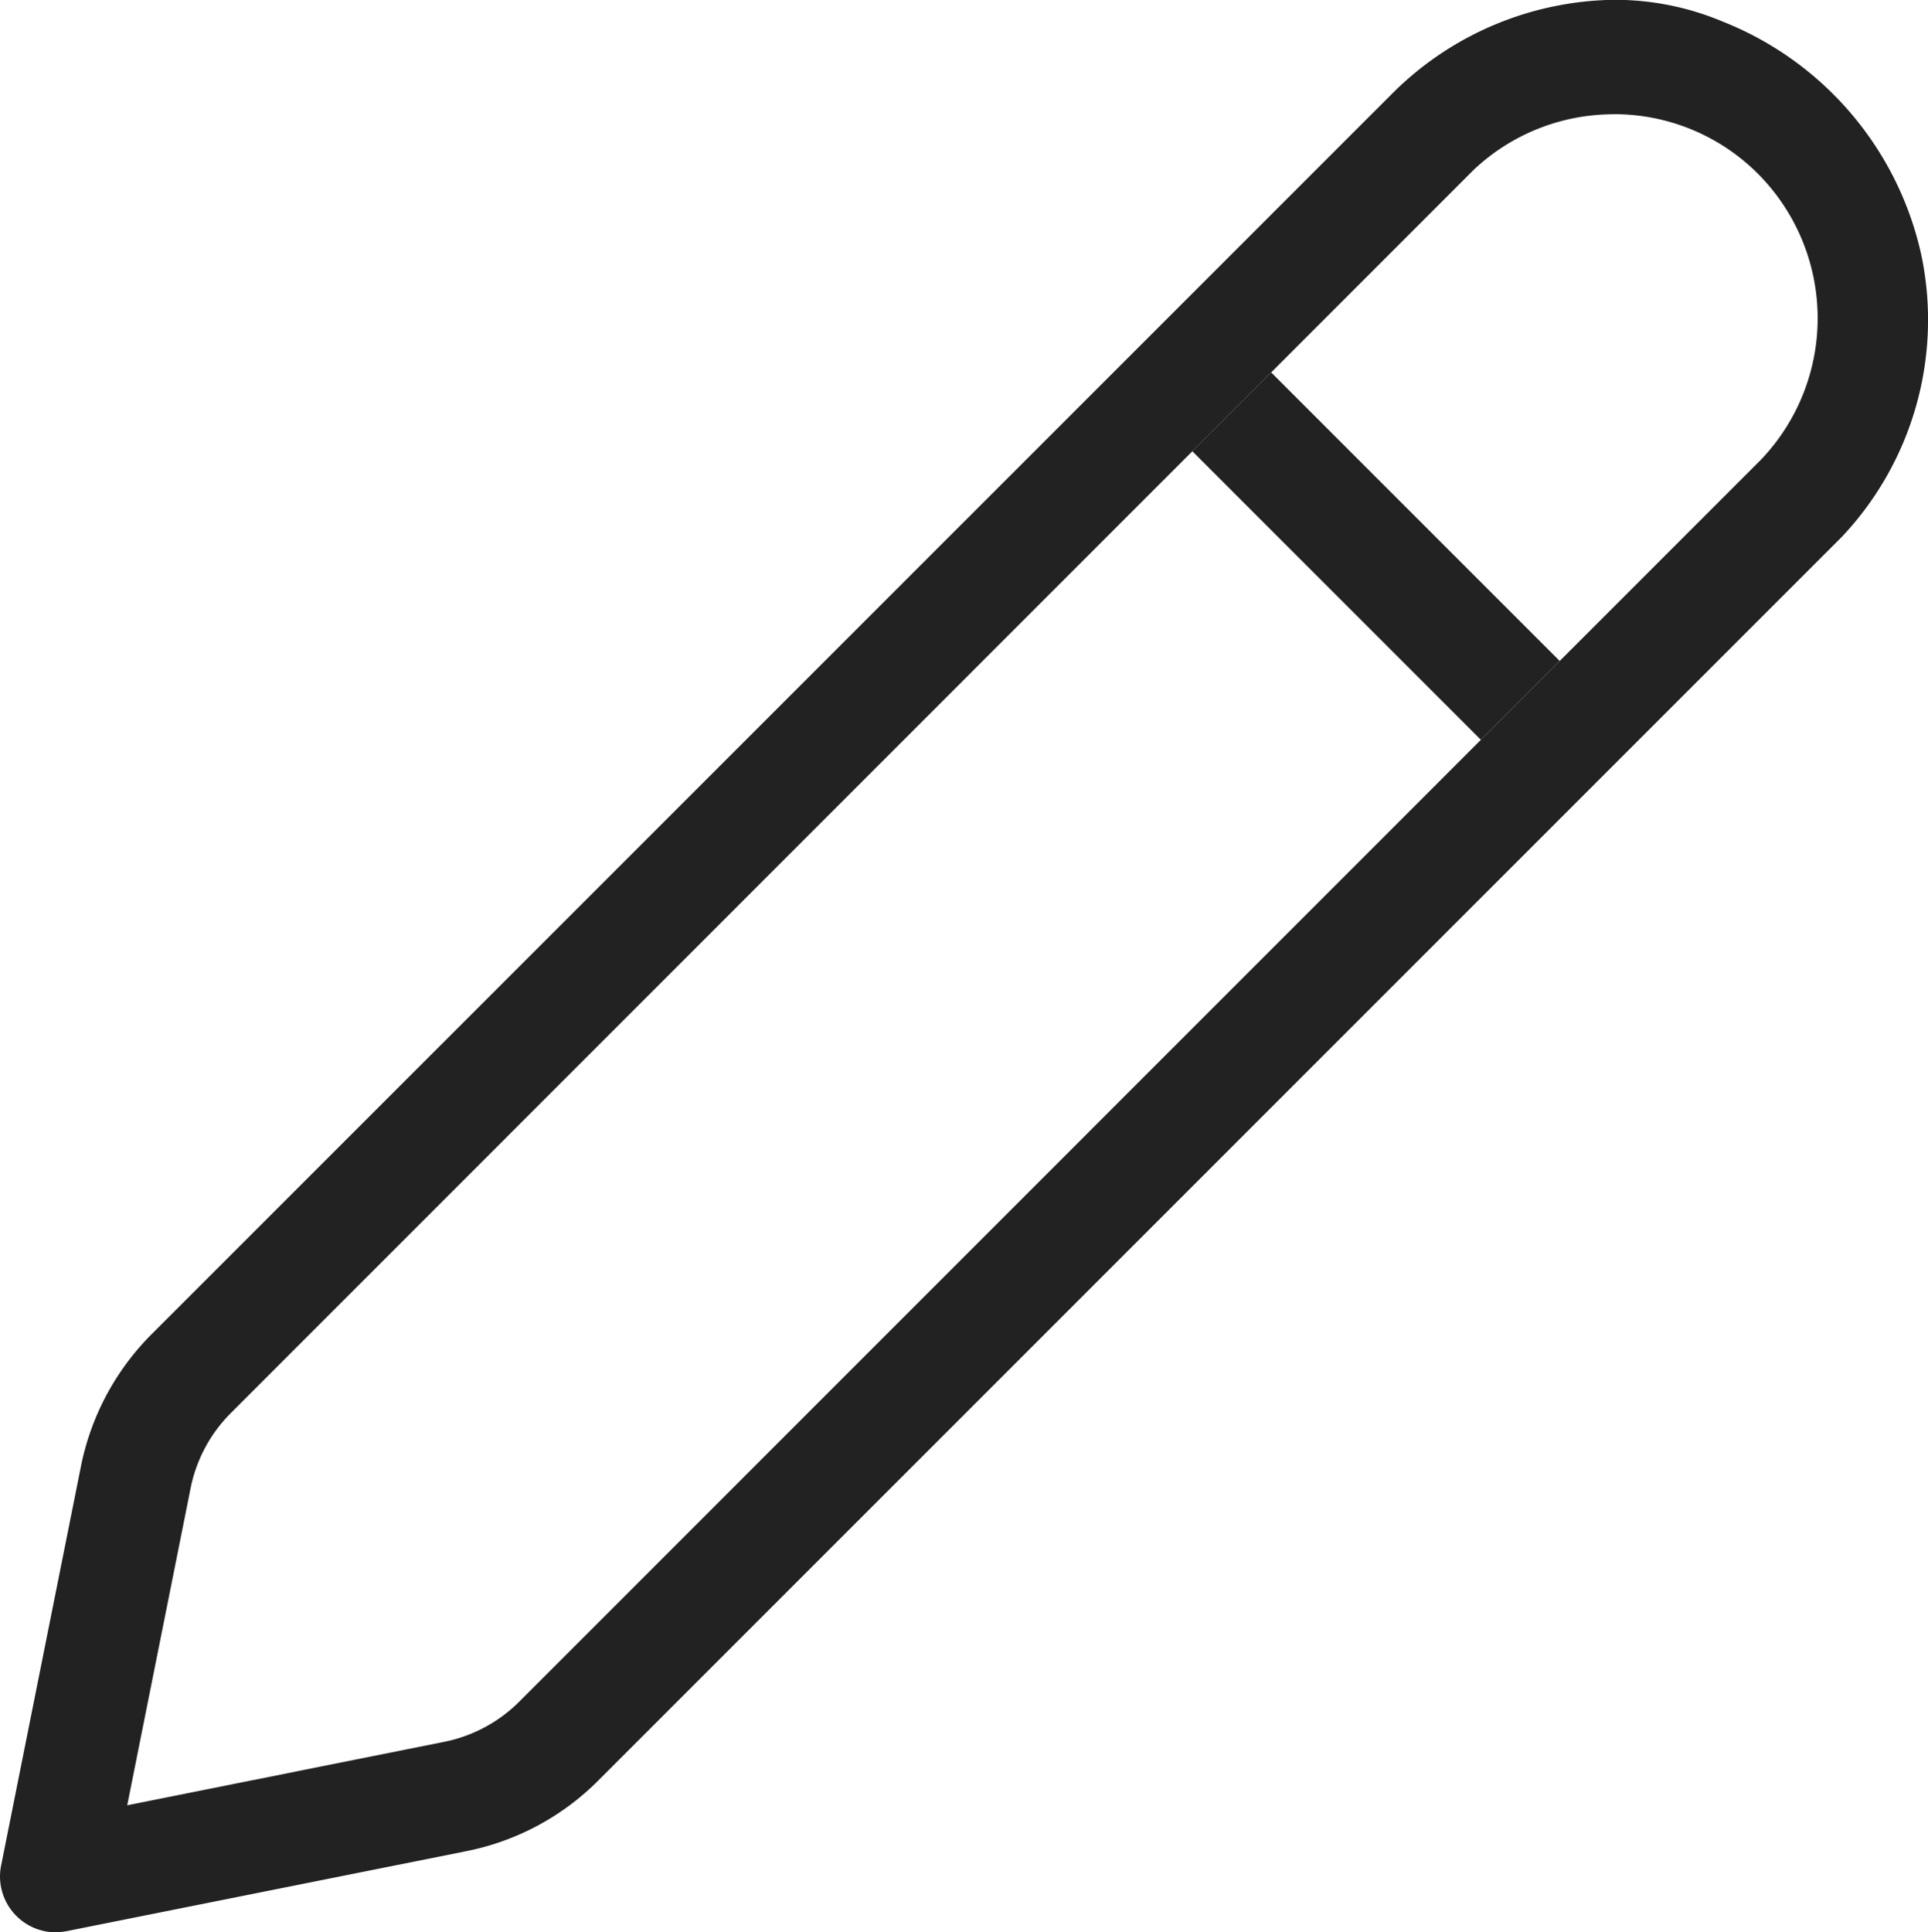 <svg xmlns="http://www.w3.org/2000/svg" width="21.125" height="21.171" viewBox="0 0 21.125 21.171">
  <g id="Group_56465" data-name="Group 56465" transform="translate(0 0)">
    <g id="パス_1969" data-name="パス 1969" transform="translate(0 0)">
      <path id="Path_146489" data-name="Path 146489" d="M3604.219-209.916a.613.613,0,0,1-.613-.612.611.611,0,0,1,.012-.119l.875-4.376a2.834,2.834,0,0,1,.776-1.448l13.619-13.618a3.5,3.5,0,0,1,2.4-1,3.048,3.048,0,0,1,1.2.241,3.577,3.577,0,0,1,2.17,2.555,3.465,3.465,0,0,1-.869,3.086l-13.626,13.626a2.814,2.814,0,0,1-1.449.776l-4.373.875a.637.637,0,0,1-.121.012Zm17.07-19.919a2.23,2.23,0,0,0-1.538.611l-13.616,13.619a1.611,1.611,0,0,0-.441.825l-.694,3.472,3.472-.695a1.611,1.611,0,0,0,.824-.441l13.609-13.611a2.243,2.243,0,0,0-.034-3.125A2.225,2.225,0,0,0,3621.289-229.836Z" transform="translate(-3603.606 231.087)" fill="#222"/>
    </g>
    <g id="パス_1970" data-name="パス 1970" transform="translate(13.064 4.08)">
      <rect id="Rectangle_26266" data-name="Rectangle 26266" width="1.222" height="4.471" transform="translate(0 0.864) rotate(-45)" fill="#222"/>
    </g>
  </g>
</svg>

